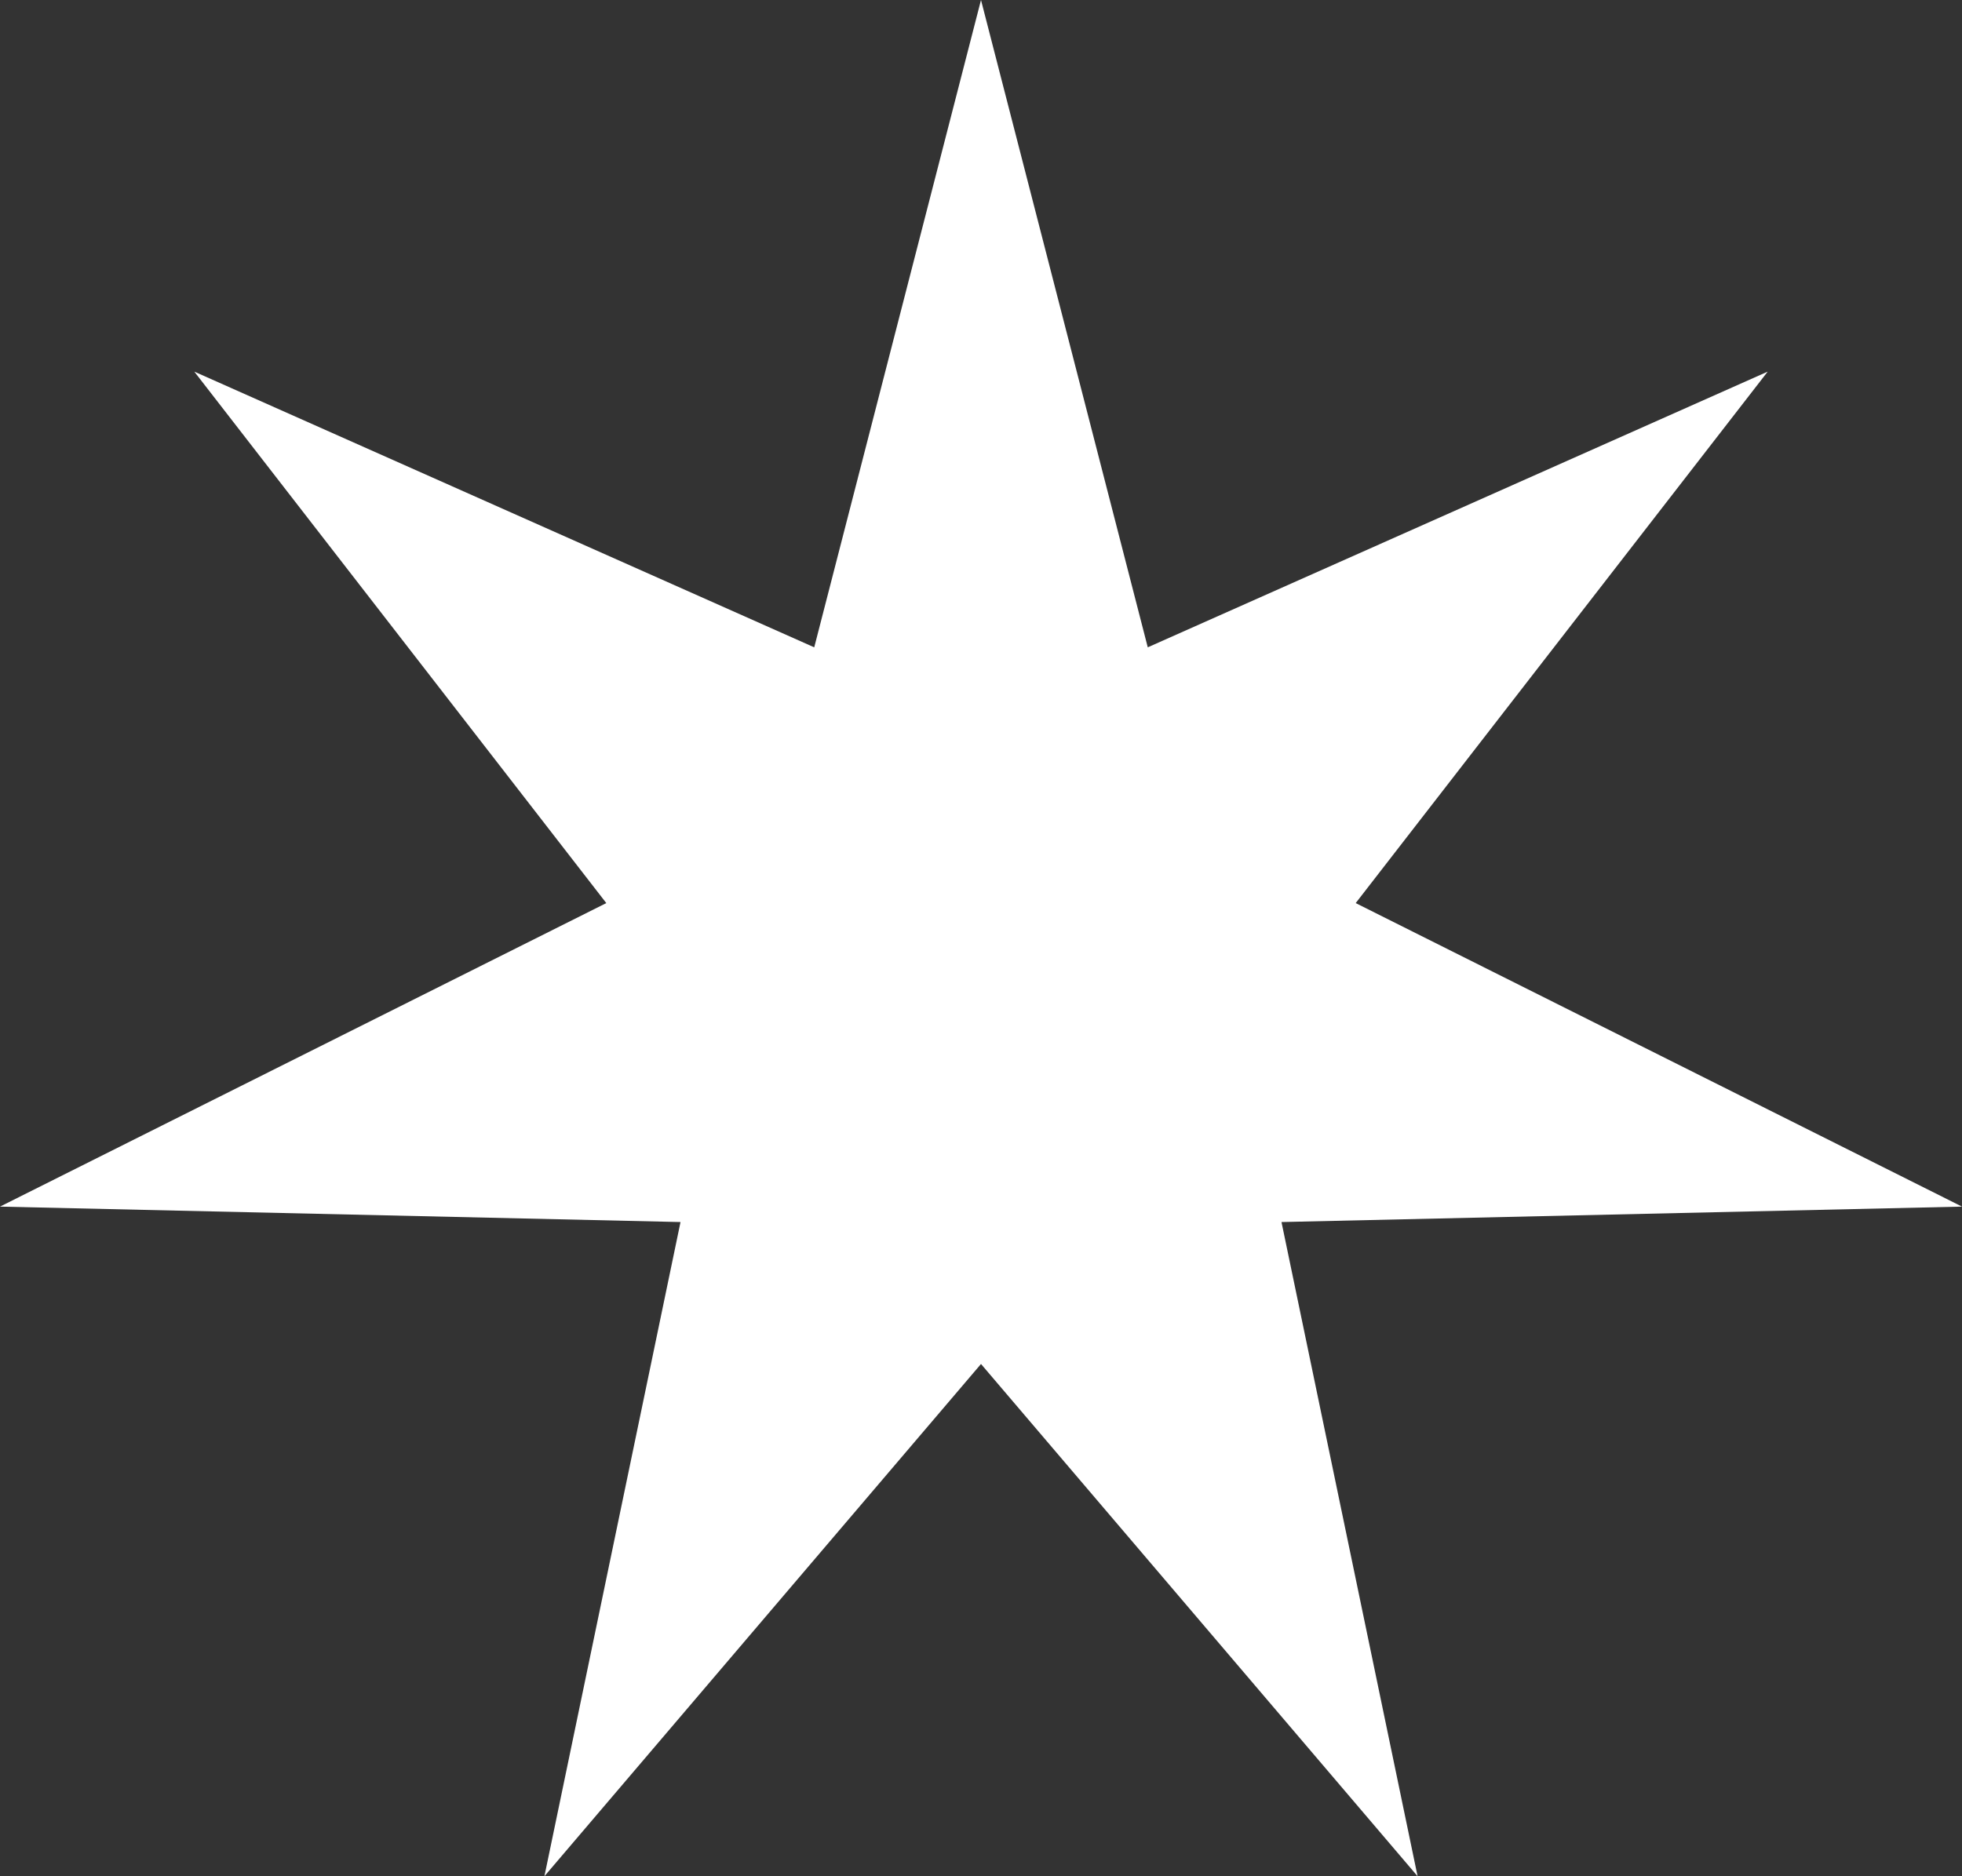 <?xml version="1.0" encoding="UTF-8"?> <svg xmlns="http://www.w3.org/2000/svg" width="92" height="88" viewBox="0 0 92 88" fill="none"><rect x="0" y="0" width="92" height="88" fill="#333333" stroke="none"/> <path d="M46 0L53.82 30.361L82.889 17.43L63.57 42.357L92 56.593L60.09 57.317L66.472 88L46 63.974L25.528 88L31.91 57.317L0 56.593L28.43 42.357L9.111 17.43L38.18 30.361L46 0Z" fill="white"></path> </svg> 